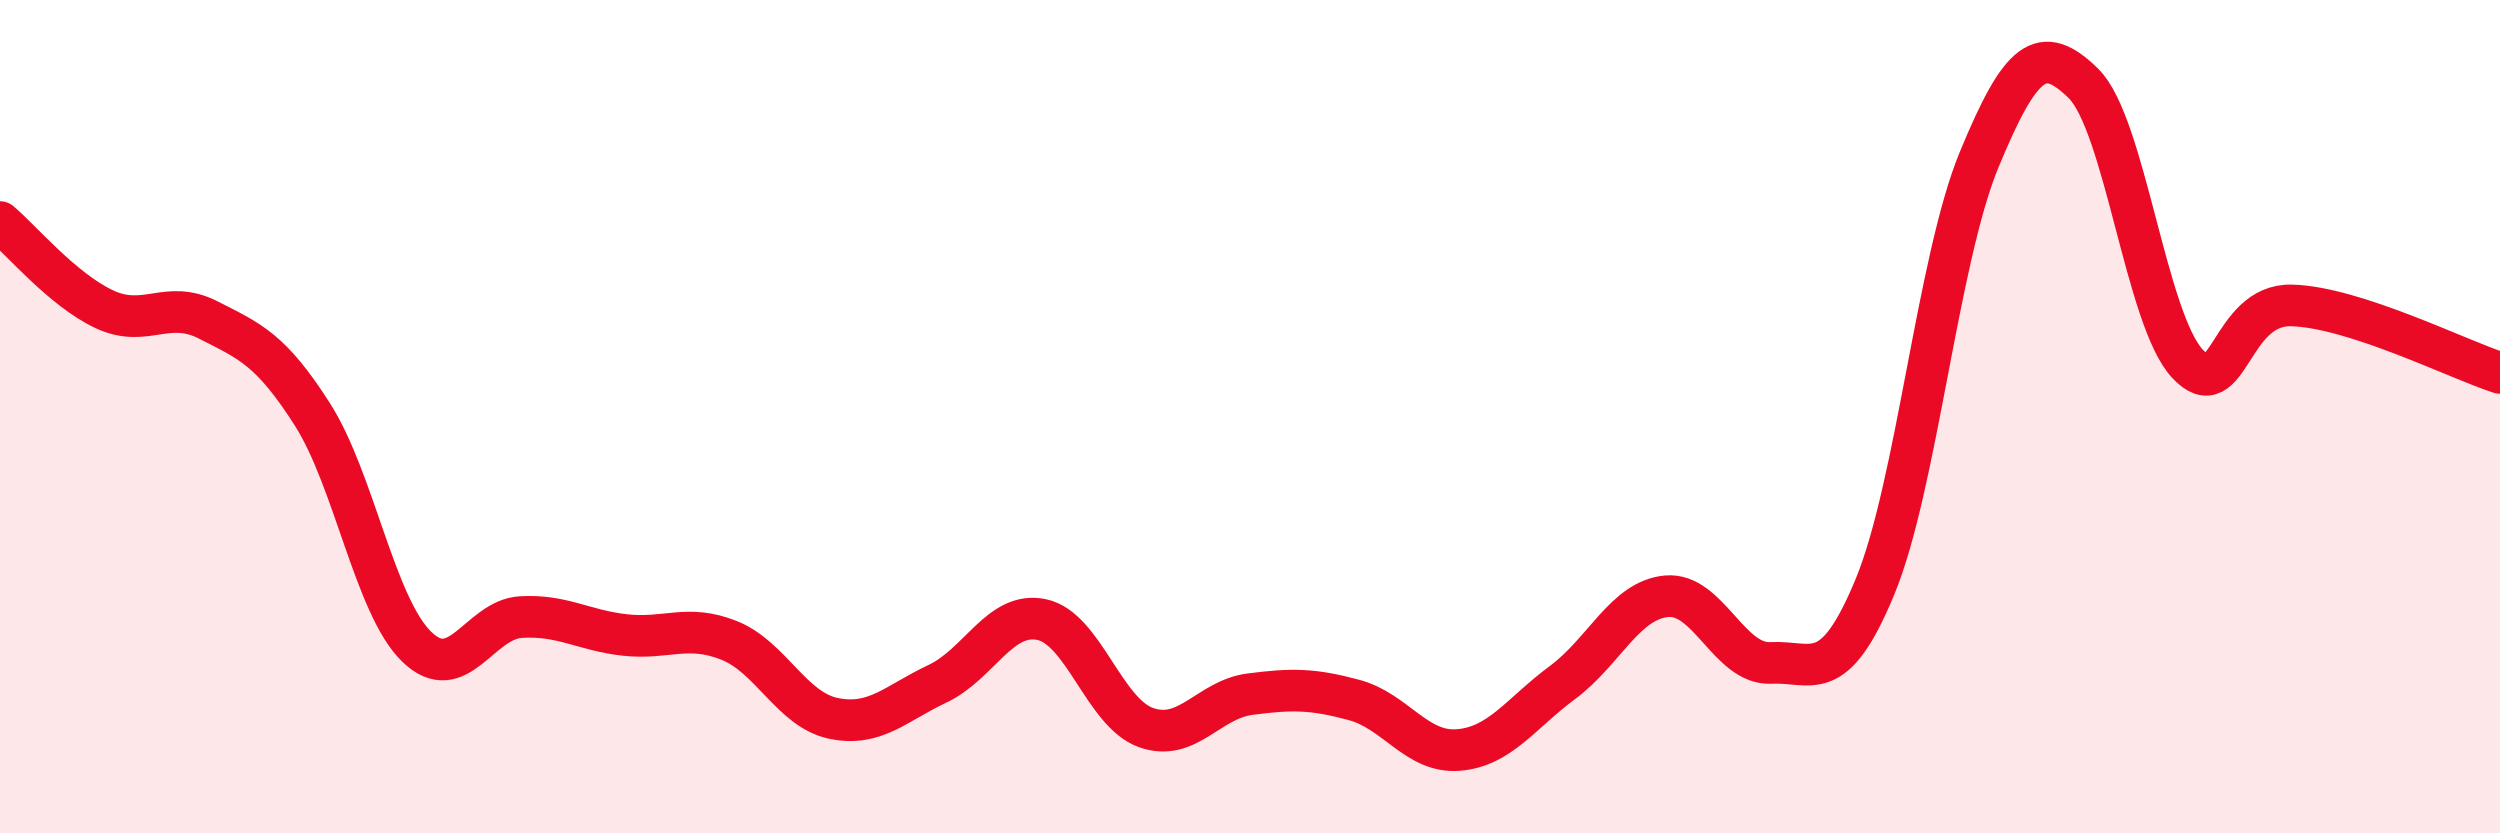
    <svg width="60" height="20" viewBox="0 0 60 20" xmlns="http://www.w3.org/2000/svg">
      <path
        d="M 0,5.33 C 0.5,5.75 1.5,6.95 2.5,7.42 C 3.5,7.89 4,7.17 5,7.68 C 6,8.19 6.5,8.38 7.5,9.95 C 8.5,11.52 9,14.55 10,15.52 C 11,16.49 11.5,14.87 12.5,14.81 C 13.5,14.75 14,15.13 15,15.24 C 16,15.35 16.5,14.97 17.5,15.37 C 18.5,15.77 19,17.03 20,17.24 C 21,17.45 21.5,16.88 22.5,16.41 C 23.5,15.94 24,14.66 25,14.87 C 26,15.08 26.5,17.1 27.5,17.46 C 28.5,17.82 29,16.79 30,16.66 C 31,16.53 31.5,16.53 32.5,16.8 C 33.5,17.07 34,18.08 35,18 C 36,17.92 36.5,17.12 37.5,16.38 C 38.5,15.64 39,14.4 40,14.31 C 41,14.22 41.5,15.96 42.5,15.91 C 43.5,15.86 44,16.5 45,14.08 C 46,11.66 46.5,6.25 47.5,3.83 C 48.5,1.41 49,1.02 50,2 C 51,2.98 51.5,7.66 52.5,8.73 C 53.5,9.8 53.5,7.29 55,7.33 C 56.5,7.37 59,8.63 60,8.95L60 20L0 20Z"
        fill="#EB0A25"
        opacity="0.1"
        stroke-linecap="round"
        stroke-linejoin="round"
      />
      <path
        d="M 0,5.33 C 0.5,5.75 1.5,6.95 2.5,7.42 C 3.5,7.89 4,7.17 5,7.68 C 6,8.19 6.5,8.38 7.5,9.95 C 8.5,11.52 9,14.55 10,15.52 C 11,16.49 11.5,14.87 12.5,14.81 C 13.5,14.75 14,15.13 15,15.24 C 16,15.35 16.5,14.97 17.5,15.37 C 18.5,15.77 19,17.03 20,17.24 C 21,17.45 21.5,16.88 22.5,16.41 C 23.5,15.94 24,14.66 25,14.87 C 26,15.08 26.5,17.1 27.5,17.46 C 28.5,17.82 29,16.79 30,16.66 C 31,16.53 31.5,16.53 32.5,16.8 C 33.5,17.07 34,18.08 35,18 C 36,17.92 36.5,17.12 37.5,16.38 C 38.5,15.64 39,14.4 40,14.31 C 41,14.22 41.5,15.96 42.5,15.91 C 43.5,15.86 44,16.5 45,14.08 C 46,11.66 46.5,6.25 47.5,3.83 C 48.5,1.41 49,1.02 50,2 C 51,2.98 51.5,7.66 52.5,8.73 C 53.5,9.8 53.5,7.29 55,7.33 C 56.5,7.37 59,8.63 60,8.95"
        stroke="#EB0A25"
        stroke-width="1"
        fill="none"
        stroke-linecap="round"
        stroke-linejoin="round"
      />
    </svg>
  
